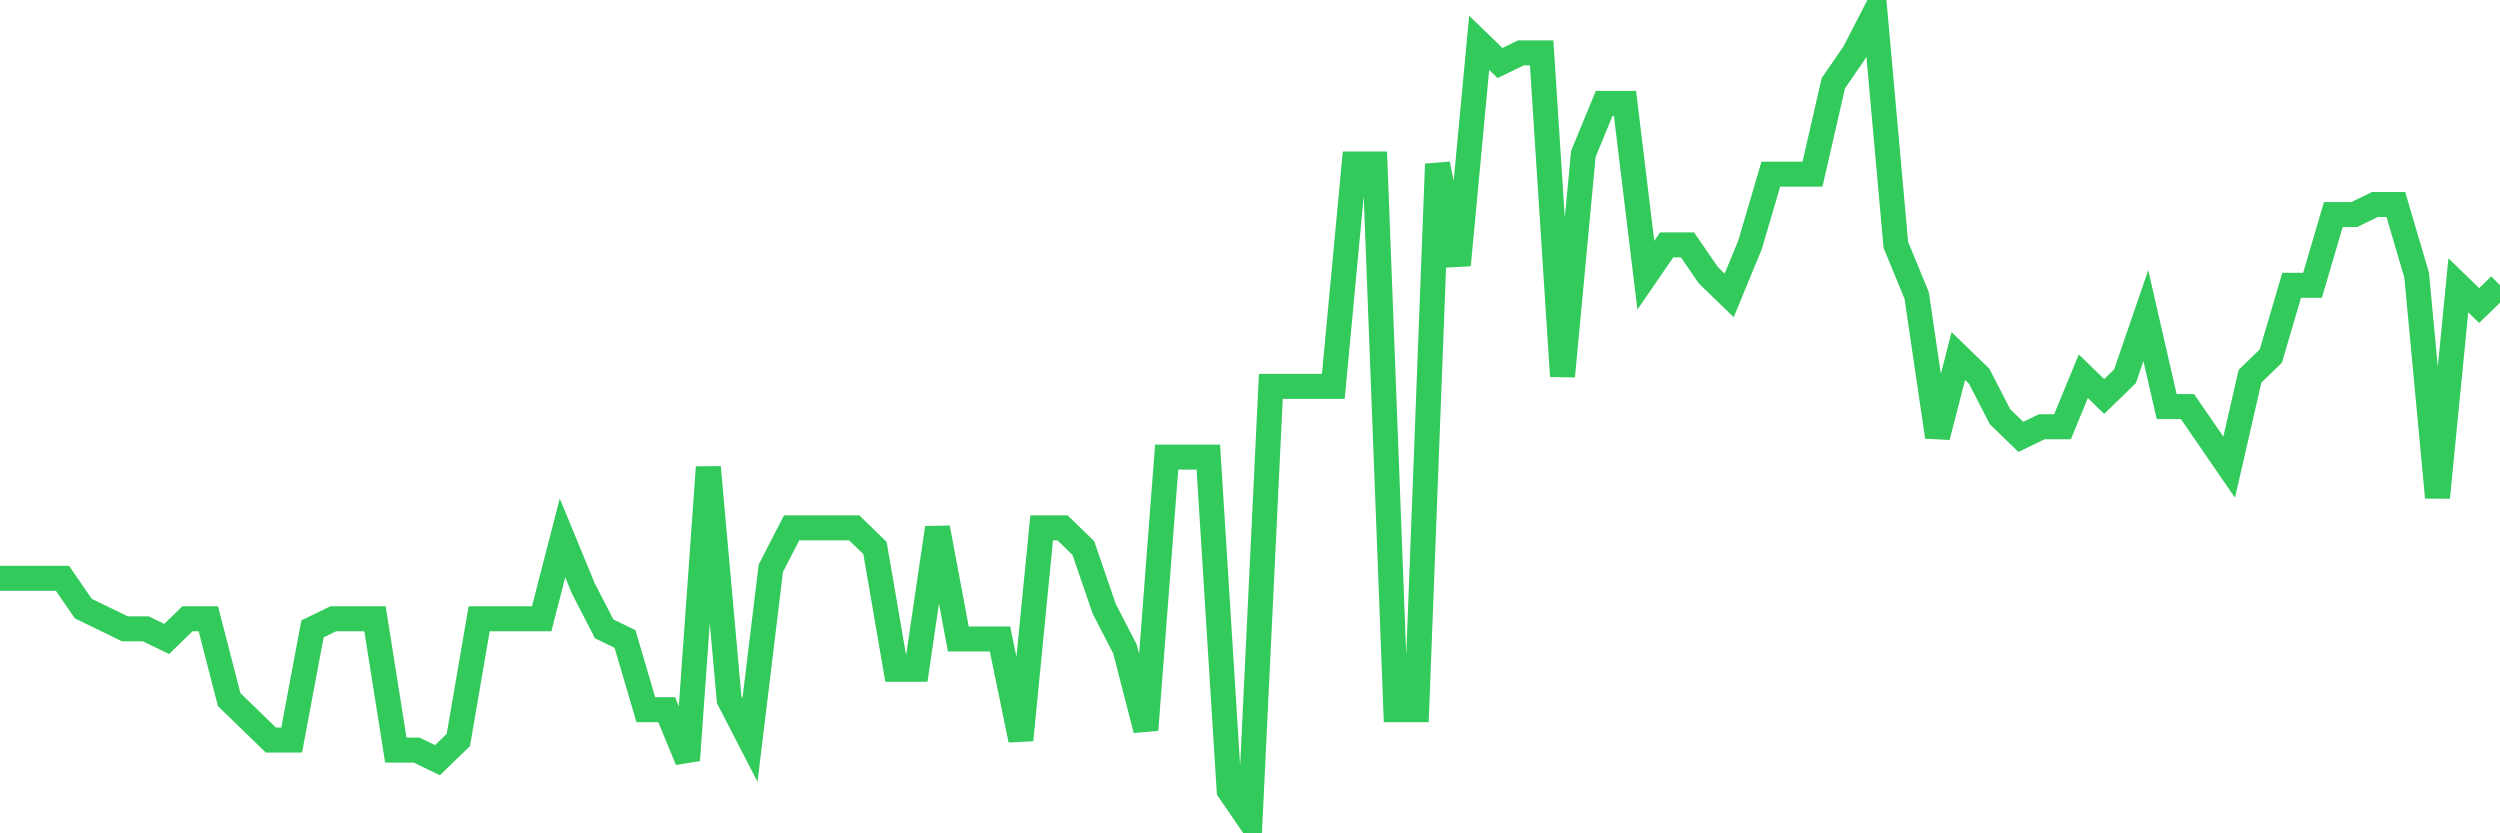 <svg
  xmlns="http://www.w3.org/2000/svg"
  xmlns:xlink="http://www.w3.org/1999/xlink"
  width="120"
  height="40"
  viewBox="0 0 120 40"
  preserveAspectRatio="none"
>
  <polyline
    points="0,27.76 1,27.76 2,27.76 3,27.76 4,29.215 5,29.7 6,30.185 7,30.185 8,30.67 9,29.7 10,29.7 11,33.58 12,34.55 13,35.52 14,35.52 15,30.185 16,29.7 17,29.7 18,29.7 19,36.005 20,36.005 21,36.49 22,35.52 23,29.7 24,29.7 25,29.7 26,29.7 27,25.82 28,28.245 29,30.185 30,30.67 31,34.065 32,34.065 33,36.49 34,22.425 35,33.58 36,35.52 37,27.275 38,25.335 39,25.335 40,25.335 41,25.335 42,26.305 43,32.125 44,32.125 45,25.335 46,30.67 47,30.67 48,30.67 49,35.52 50,25.335 51,25.335 52,26.305 53,29.215 54,31.155 55,35.035 56,21.94 57,21.94 58,21.94 59,37.945 60,39.4 61,18.545 62,18.545 63,18.545 64,18.545 65,7.875 66,7.875 67,34.065 68,34.065 69,7.875 70,12.725 71,2.055 72,3.025 73,2.54 74,2.54 75,18.06 76,7.39 77,4.965 78,4.965 79,13.21 80,11.755 81,11.755 82,13.21 83,14.18 84,11.755 85,8.36 86,8.36 87,8.36 88,3.995 89,2.54 90,0.6 91,11.755 92,14.18 93,20.97 94,17.09 95,18.06 96,20 97,20.97 98,20.485 99,20.485 100,18.06 101,19.03 102,18.06 103,15.15 104,19.515 105,19.515 106,20.97 107,22.425 108,18.06 109,17.09 110,13.695 111,13.695 112,10.3 113,10.3 114,9.815 115,9.815 116,13.21 117,23.88 118,13.695 119,14.665 120,13.695"
    fill="none"
    stroke="#32ca5b"
    stroke-width="1.2"
  >
  </polyline>
</svg>